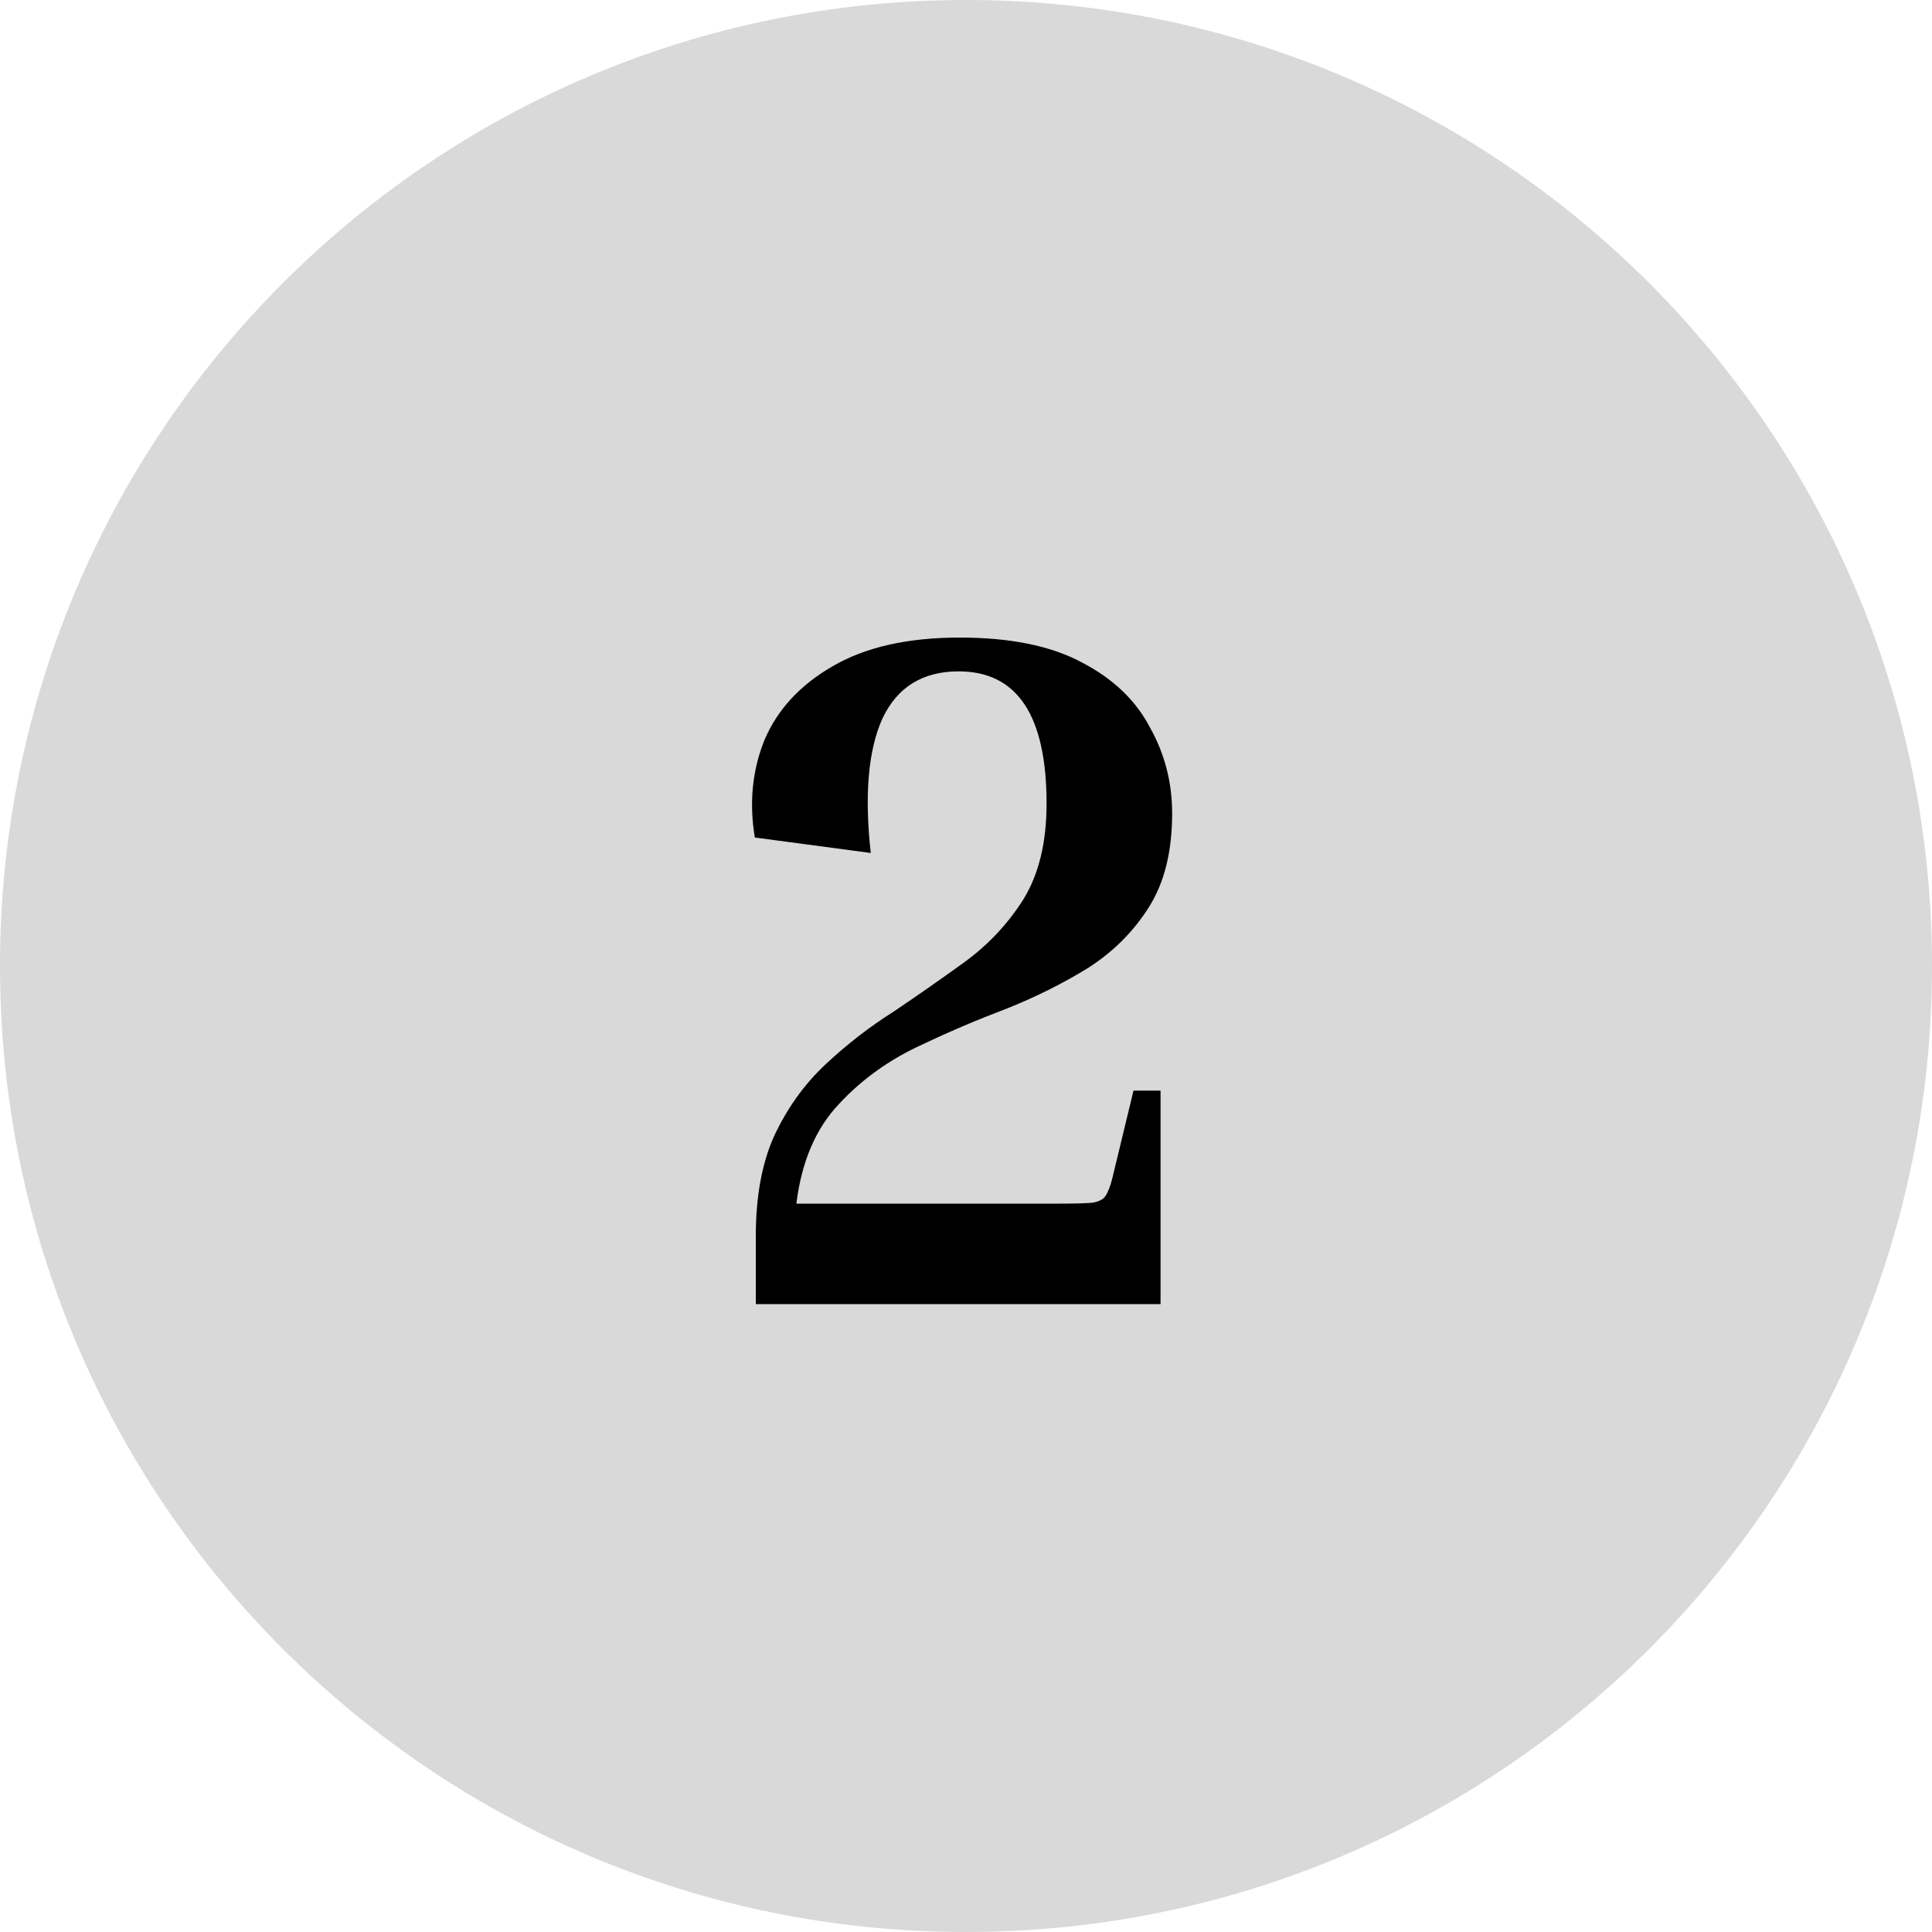 <svg width="40" height="40" viewBox="0 0 40 40" fill="none" xmlns="http://www.w3.org/2000/svg">
<path d="M40 20C40 31.046 31.046 40 20 40C8.954 40 0 31.046 0 20C0 8.954 8.954 0 20 0C31.046 0 40 8.954 40 20Z" fill="#D9D9D9"/>
<path d="M23.468 22.58H24.028V27H15.648V25.6C15.648 24.773 15.775 24.08 16.028 23.52C16.295 22.947 16.648 22.453 17.088 22.04C17.528 21.627 18.001 21.26 18.508 20.94C19.001 20.607 19.488 20.267 19.968 19.92C20.461 19.56 20.868 19.127 21.188 18.62C21.508 18.1 21.668 17.44 21.668 16.64C21.668 14.813 21.061 13.9 19.848 13.9C19.101 13.9 18.575 14.227 18.268 14.88C17.975 15.533 17.895 16.46 18.028 17.66L15.628 17.34C15.508 16.62 15.575 15.947 15.828 15.32C16.095 14.693 16.561 14.187 17.228 13.8C17.908 13.4 18.788 13.2 19.868 13.2C20.921 13.2 21.768 13.373 22.408 13.72C23.048 14.053 23.515 14.5 23.808 15.06C24.115 15.607 24.268 16.2 24.268 16.84C24.268 17.627 24.108 18.273 23.788 18.78C23.468 19.287 23.048 19.707 22.528 20.04C22.008 20.36 21.448 20.64 20.848 20.88C20.248 21.107 19.668 21.353 19.108 21.62C18.428 21.927 17.848 22.34 17.368 22.86C16.888 23.367 16.595 24.053 16.488 24.92H21.948C22.268 24.92 22.495 24.913 22.628 24.9C22.761 24.873 22.848 24.827 22.888 24.76C22.941 24.68 22.988 24.56 23.028 24.4L23.468 22.58Z" fill="black"/>
</svg>
